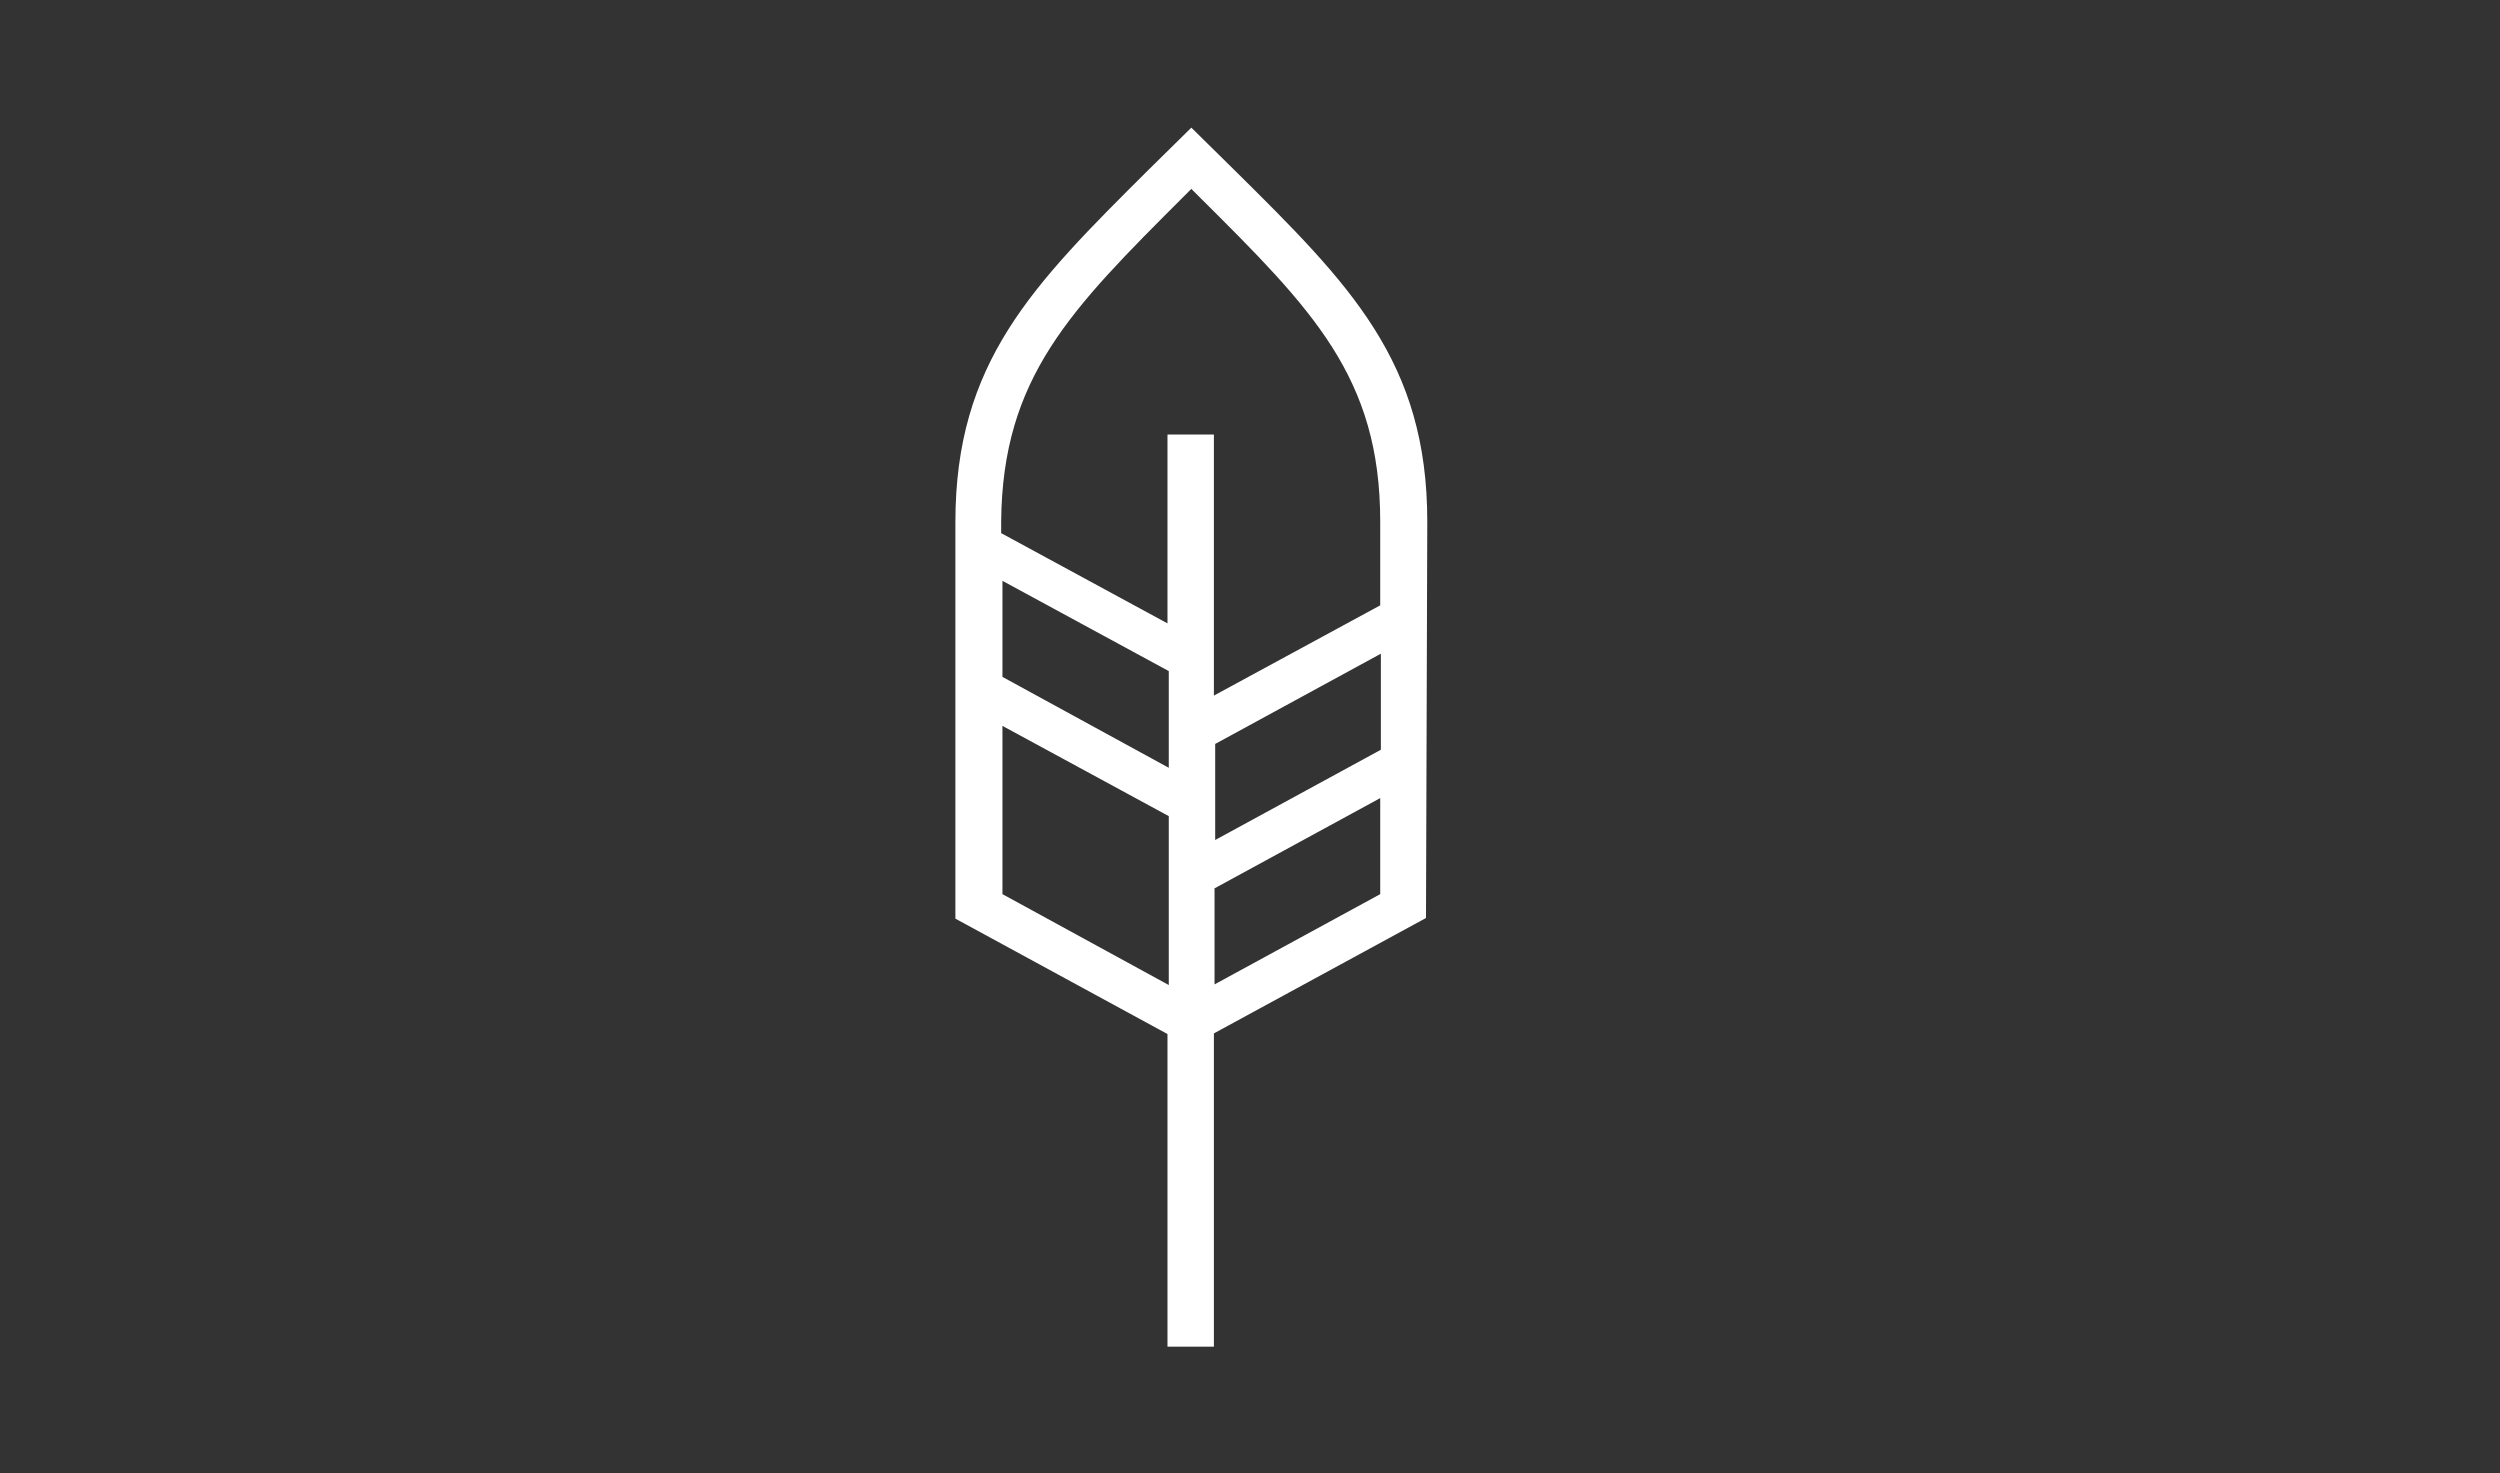 <svg xmlns="http://www.w3.org/2000/svg" xmlns:xlink="http://www.w3.org/1999/xlink" id="Layer_1" x="0px" y="0px" viewBox="0 0 387.8 228.5" style="enable-background:new 0 0 387.8 228.5;" xml:space="preserve" width="387.8" height="228.5"><rect x="0" y="0" width="387.8" height="228.5" fill="#333333" stroke="none"/><style type="text/css">	.st0{fill:#FFFFFF;}</style><path class="st0" d="M221.4,80.9c0-24.8-11.9-36.7-30-54.6l-6.6-6.5l-6.6,6.5c-18.1,18-30,29.9-30,54.7v61.5l32.9,17.9v48.5h7.2  v-48.6l32.9-17.9L221.4,80.9z M214.2,116.3l-25.7,14v-14.9l25.7-14L214.2,116.3z M155.5,90.1l25.8,14v15l-25.8-14.1V90.1z   M183.6,30.5l1.2-1.2l1.2,1.2c17.6,17.5,28.1,28,28.1,50.4v13l-25.8,14V67.4h-7.2v29.3l-25.8-14v-1.8  C155.5,58.5,166.1,48,183.6,30.5z M155.5,138.7v-26.1l25.8,14v26.2L155.5,138.7z M188.4,152.7v-14.9l25.7-14v14.9L188.4,152.7z"></path></svg>